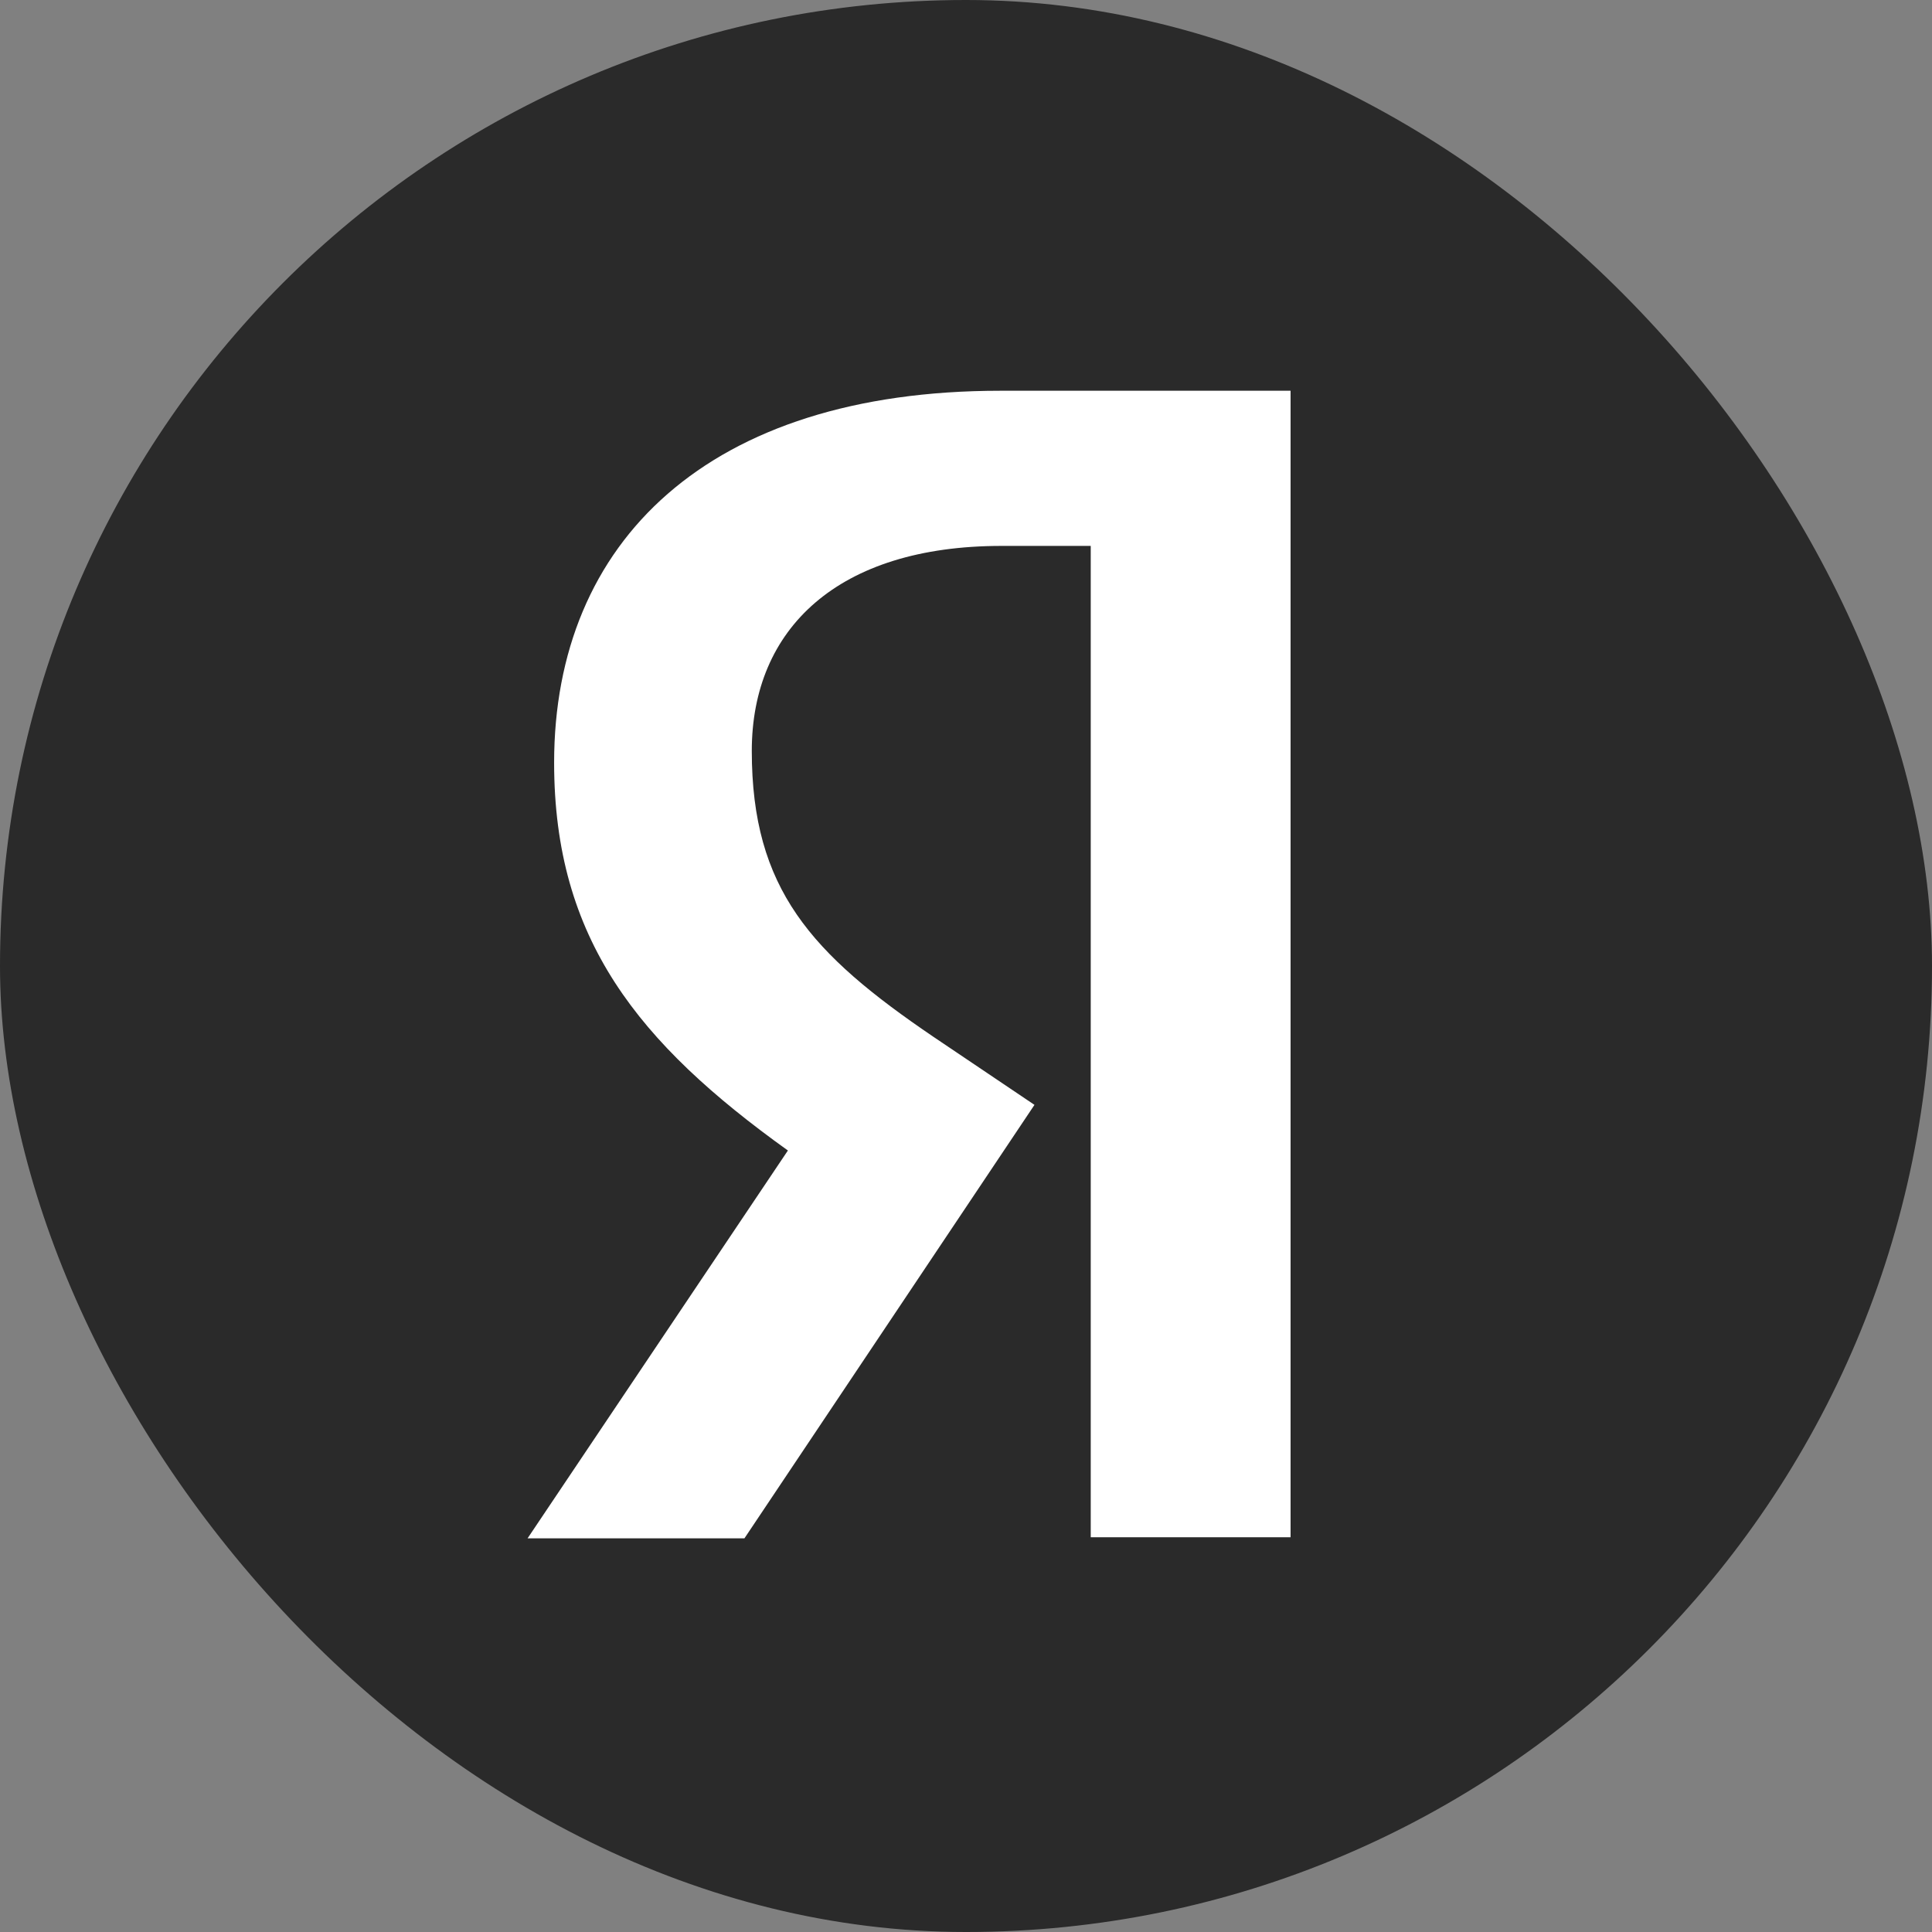 <svg width="16" height="16" viewBox="0 0 16 16" fill="none" xmlns="http://www.w3.org/2000/svg">
<rect x="0" y="0" width="16" height="16" fill="#808080" stroke="none"/>
<g clip-path="url(#clip0_667_2068)">
<rect opacity="0.8" width="16" height="16" rx="8" fill="#141414"/>
<path d="M9.033 4.521H8.294C6.939 4.521 6.226 5.207 6.226 6.219C6.226 7.363 6.719 7.9 7.731 8.587L8.567 9.15L6.165 12.74H4.369L6.525 9.528C5.285 8.639 4.589 7.777 4.589 6.316C4.589 4.486 5.865 3.236 8.285 3.236H10.688V12.731H9.033V4.521Z" fill="white"/>
</g>
<defs>
<clipPath id="clip0_667_2068">
<rect width="16" height="16" fill="white"/>
</clipPath>
</defs>
</svg>
